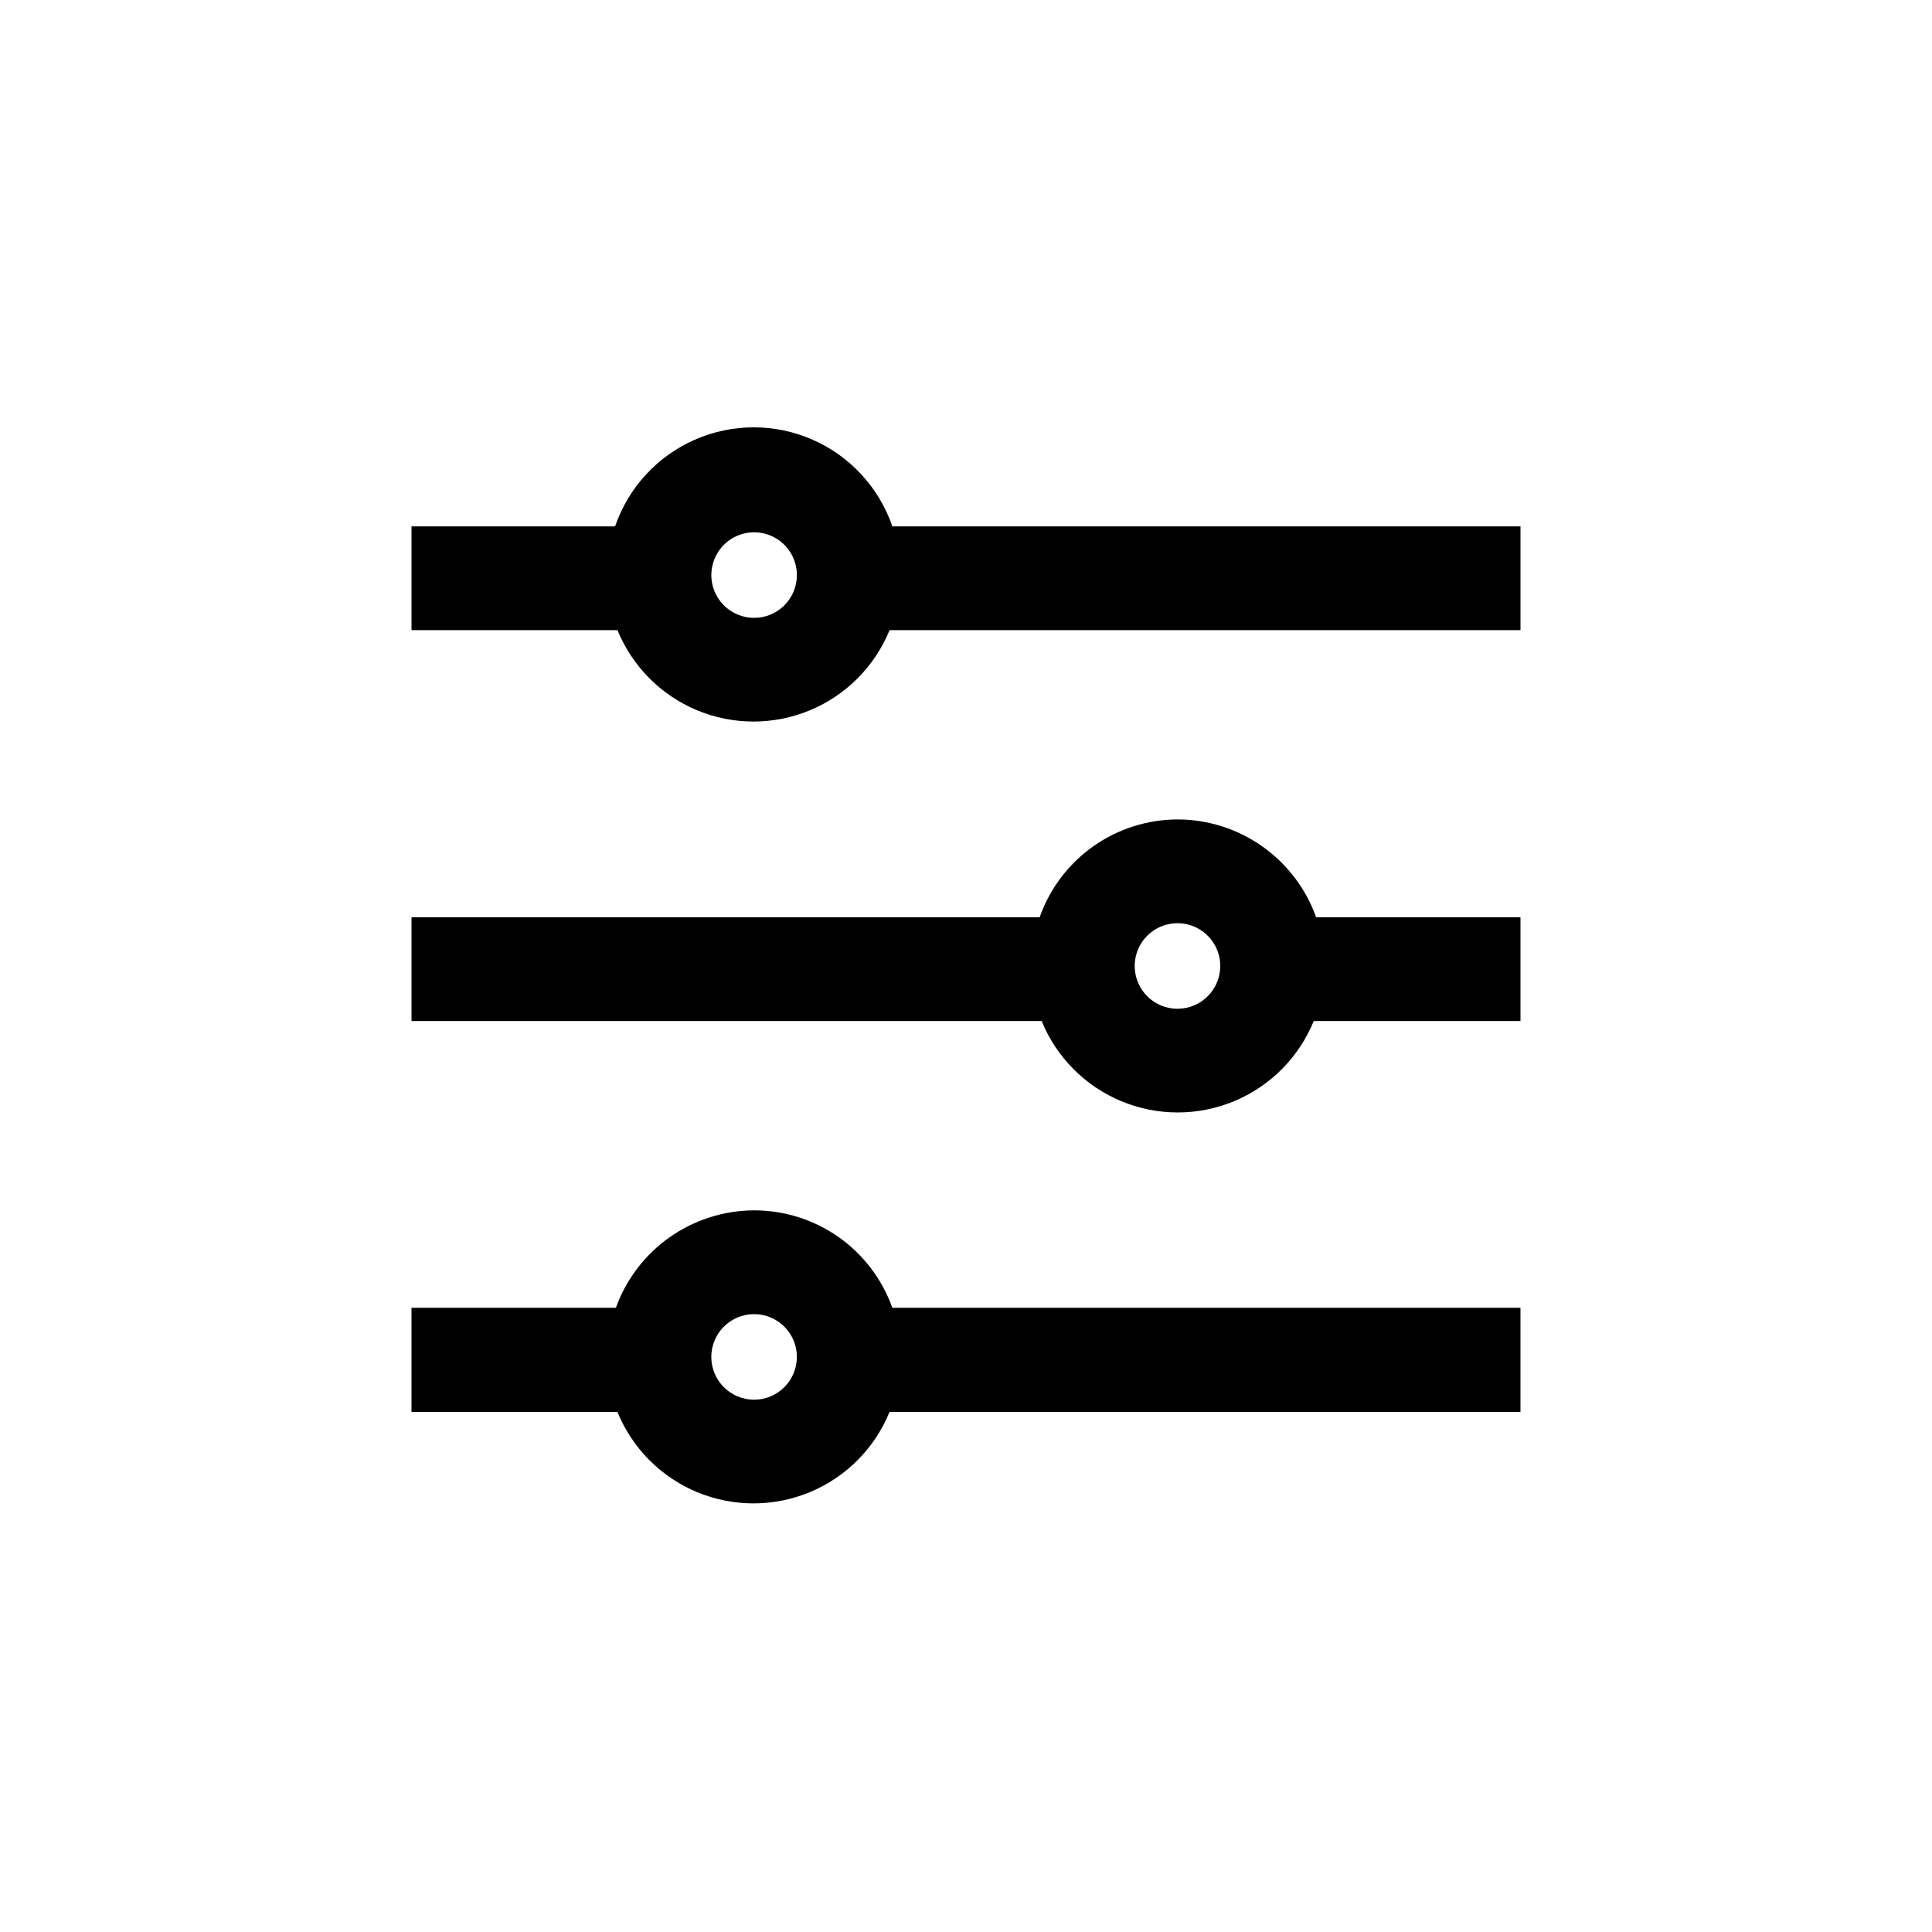 <?xml version="1.0" encoding="UTF-8"?>
<!-- Uploaded to: ICON Repo, www.iconrepo.com, Generator: ICON Repo Mixer Tools -->
<svg fill="#000000" width="800px" height="800px" version="1.1" viewBox="144 144 512 512" xmlns="http://www.w3.org/2000/svg">
 <g>
  <path d="m343.84 464.76c-8.016 0.023-15.836 2.512-22.387 7.133-6.555 4.617-11.527 11.145-14.242 18.688h-54.16v27.605h54.578c3.922 9.605 11.512 17.25 21.09 21.238 9.578 3.984 20.352 3.984 29.93 0 9.578-3.988 17.168-11.633 21.09-21.238h167.2v-27.605h-166.46c-2.691-7.559-7.656-14.102-14.215-18.727-6.562-4.625-14.391-7.102-22.418-7.094zm0 50.172c-6.258 0-11.336-5.074-11.336-11.336s5.078-11.336 11.336-11.336c6.262 0 11.336 5.074 11.336 11.336s-5.074 11.336-11.336 11.336z"/>
  <path d="m456.15 361.16c-8.039 0-15.879 2.492-22.441 7.137-6.559 4.641-11.52 11.207-14.191 18.789h-166.46v27.5h166.99c3.918 9.605 11.512 17.25 21.09 21.234 9.578 3.988 20.352 3.988 29.93 0 9.578-3.984 17.168-11.629 21.086-21.234h54.789v-27.5h-54.156c-2.699-7.566-7.664-14.113-14.219-18.754-6.559-4.637-14.383-7.144-22.414-7.172zm0 50.172c-4.594 0.039-8.758-2.695-10.547-6.926-1.789-4.234-0.844-9.125 2.391-12.391 3.231-3.262 8.117-4.25 12.363-2.504 4.25 1.75 7.023 5.887 7.023 10.484 0 6.219-5.012 11.277-11.23 11.336z"/>
  <path d="m380.48 283.49c-3.523-10.273-11.188-18.602-21.133-22.965-9.945-4.367-21.262-4.367-31.207 0-9.945 4.363-17.609 12.691-21.133 22.965h-53.949v27.5h54.578c3.922 9.605 11.512 17.25 21.09 21.238 9.578 3.984 20.352 3.984 29.93 0 9.578-3.988 17.168-11.633 21.09-21.238h167.2v-27.5zm-36.633 24.246c-4.582 0-8.719-2.762-10.473-6.996-1.754-4.238-0.785-9.113 2.457-12.355 3.242-3.242 8.117-4.211 12.355-2.457 4.234 1.754 6.996 5.887 6.996 10.473 0 6.262-5.074 11.336-11.336 11.336z"/>
 </g>
</svg>